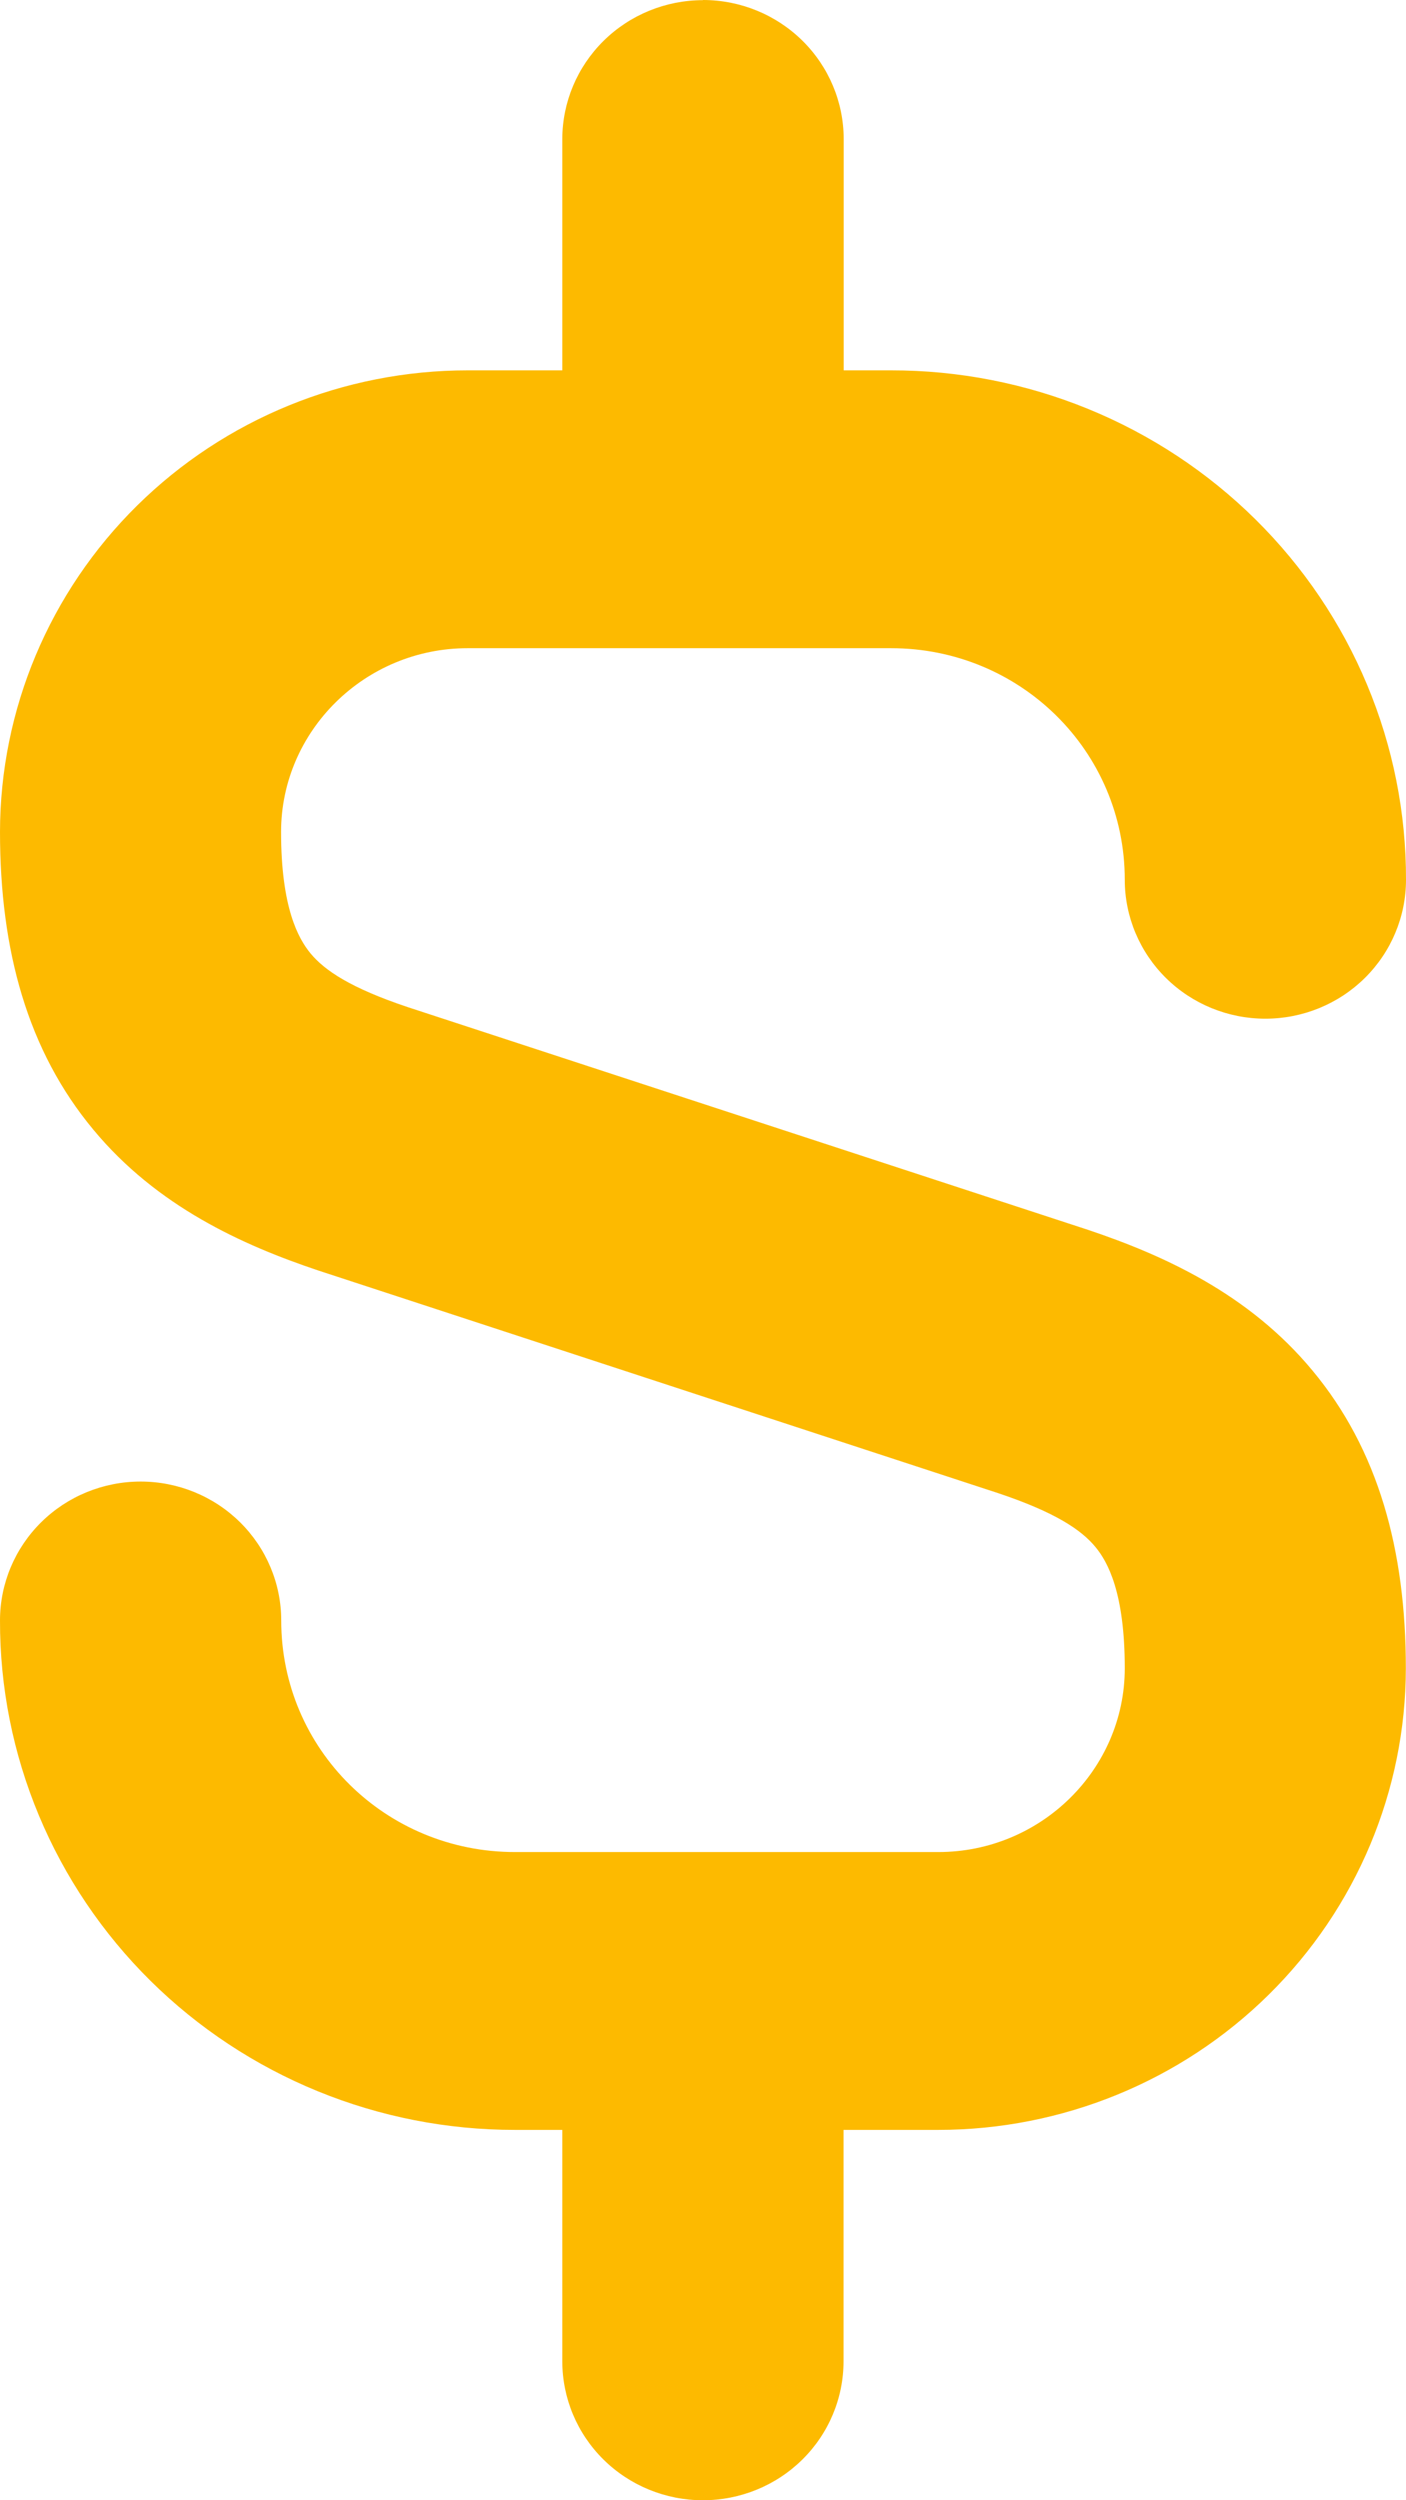 <svg xmlns="http://www.w3.org/2000/svg" width="45" height="80" viewBox="0 0 45 80" fill="none"><path d="M22.497 0C23.692 -7.44443e-07 24.837 0.468 25.682 1.302C26.526 2.135 27.002 3.266 27.003 4.445V11.85H28.517C30.684 11.848 32.83 12.268 34.832 13.087C36.834 13.906 38.653 15.107 40.184 16.621C41.715 18.135 42.929 19.933 43.755 21.911C44.582 23.89 45.005 26.01 45 28.15C45 29.329 44.526 30.459 43.682 31.293C42.838 32.127 41.693 32.595 40.499 32.595C39.306 32.595 38.161 32.127 37.317 31.293C36.473 30.459 35.999 29.329 35.999 28.15C35.999 24.035 32.658 20.74 28.517 20.74H14.97C11.674 20.74 8.996 23.39 8.996 26.62C8.996 29.045 9.548 30.03 9.938 30.505C10.393 31.055 11.229 31.615 13.051 32.225L34.819 39.35C37.249 40.165 39.973 41.4 42.008 43.855C44.114 46.385 44.995 49.595 44.995 53.38C44.991 57.298 43.413 61.054 40.607 63.823C37.801 66.592 33.997 68.149 30.03 68.15H26.998V75.555C26.998 76.734 26.524 77.865 25.68 78.698C24.836 79.532 23.691 80 22.497 80C21.304 80 20.159 79.532 19.315 78.698C18.471 77.865 17.997 76.734 17.997 75.555V68.15H16.478C14.312 68.151 12.166 67.73 10.165 66.911C8.163 66.092 6.345 64.891 4.814 63.377C3.284 61.863 2.071 60.066 1.244 58.087C0.418 56.109 -0.005 53.99 3.81381e-05 51.85C3.81381e-05 50.671 0.474 49.541 1.318 48.707C2.162 47.873 3.307 47.405 4.501 47.405C5.694 47.405 6.839 47.873 7.683 48.707C8.527 49.541 9.001 50.671 9.001 51.85C9.001 55.965 12.337 59.26 16.483 59.26H30.03C33.321 59.26 35.999 56.61 35.999 53.38C35.999 50.955 35.452 49.97 35.057 49.495C34.602 48.945 33.766 48.385 31.944 47.775L10.181 40.65C7.751 39.835 5.022 38.6 2.987 36.145C0.881 33.615 3.81381e-05 30.405 3.81381e-05 26.62C0.004 22.701 1.583 18.945 4.39 16.175C7.197 13.406 11.002 11.85 14.97 11.85H17.997V4.45C17.998 3.271 18.474 2.14 19.318 1.307C20.163 0.473 21.308 0.005 22.503 0.005" fill="#FDBA00"></path></svg>
